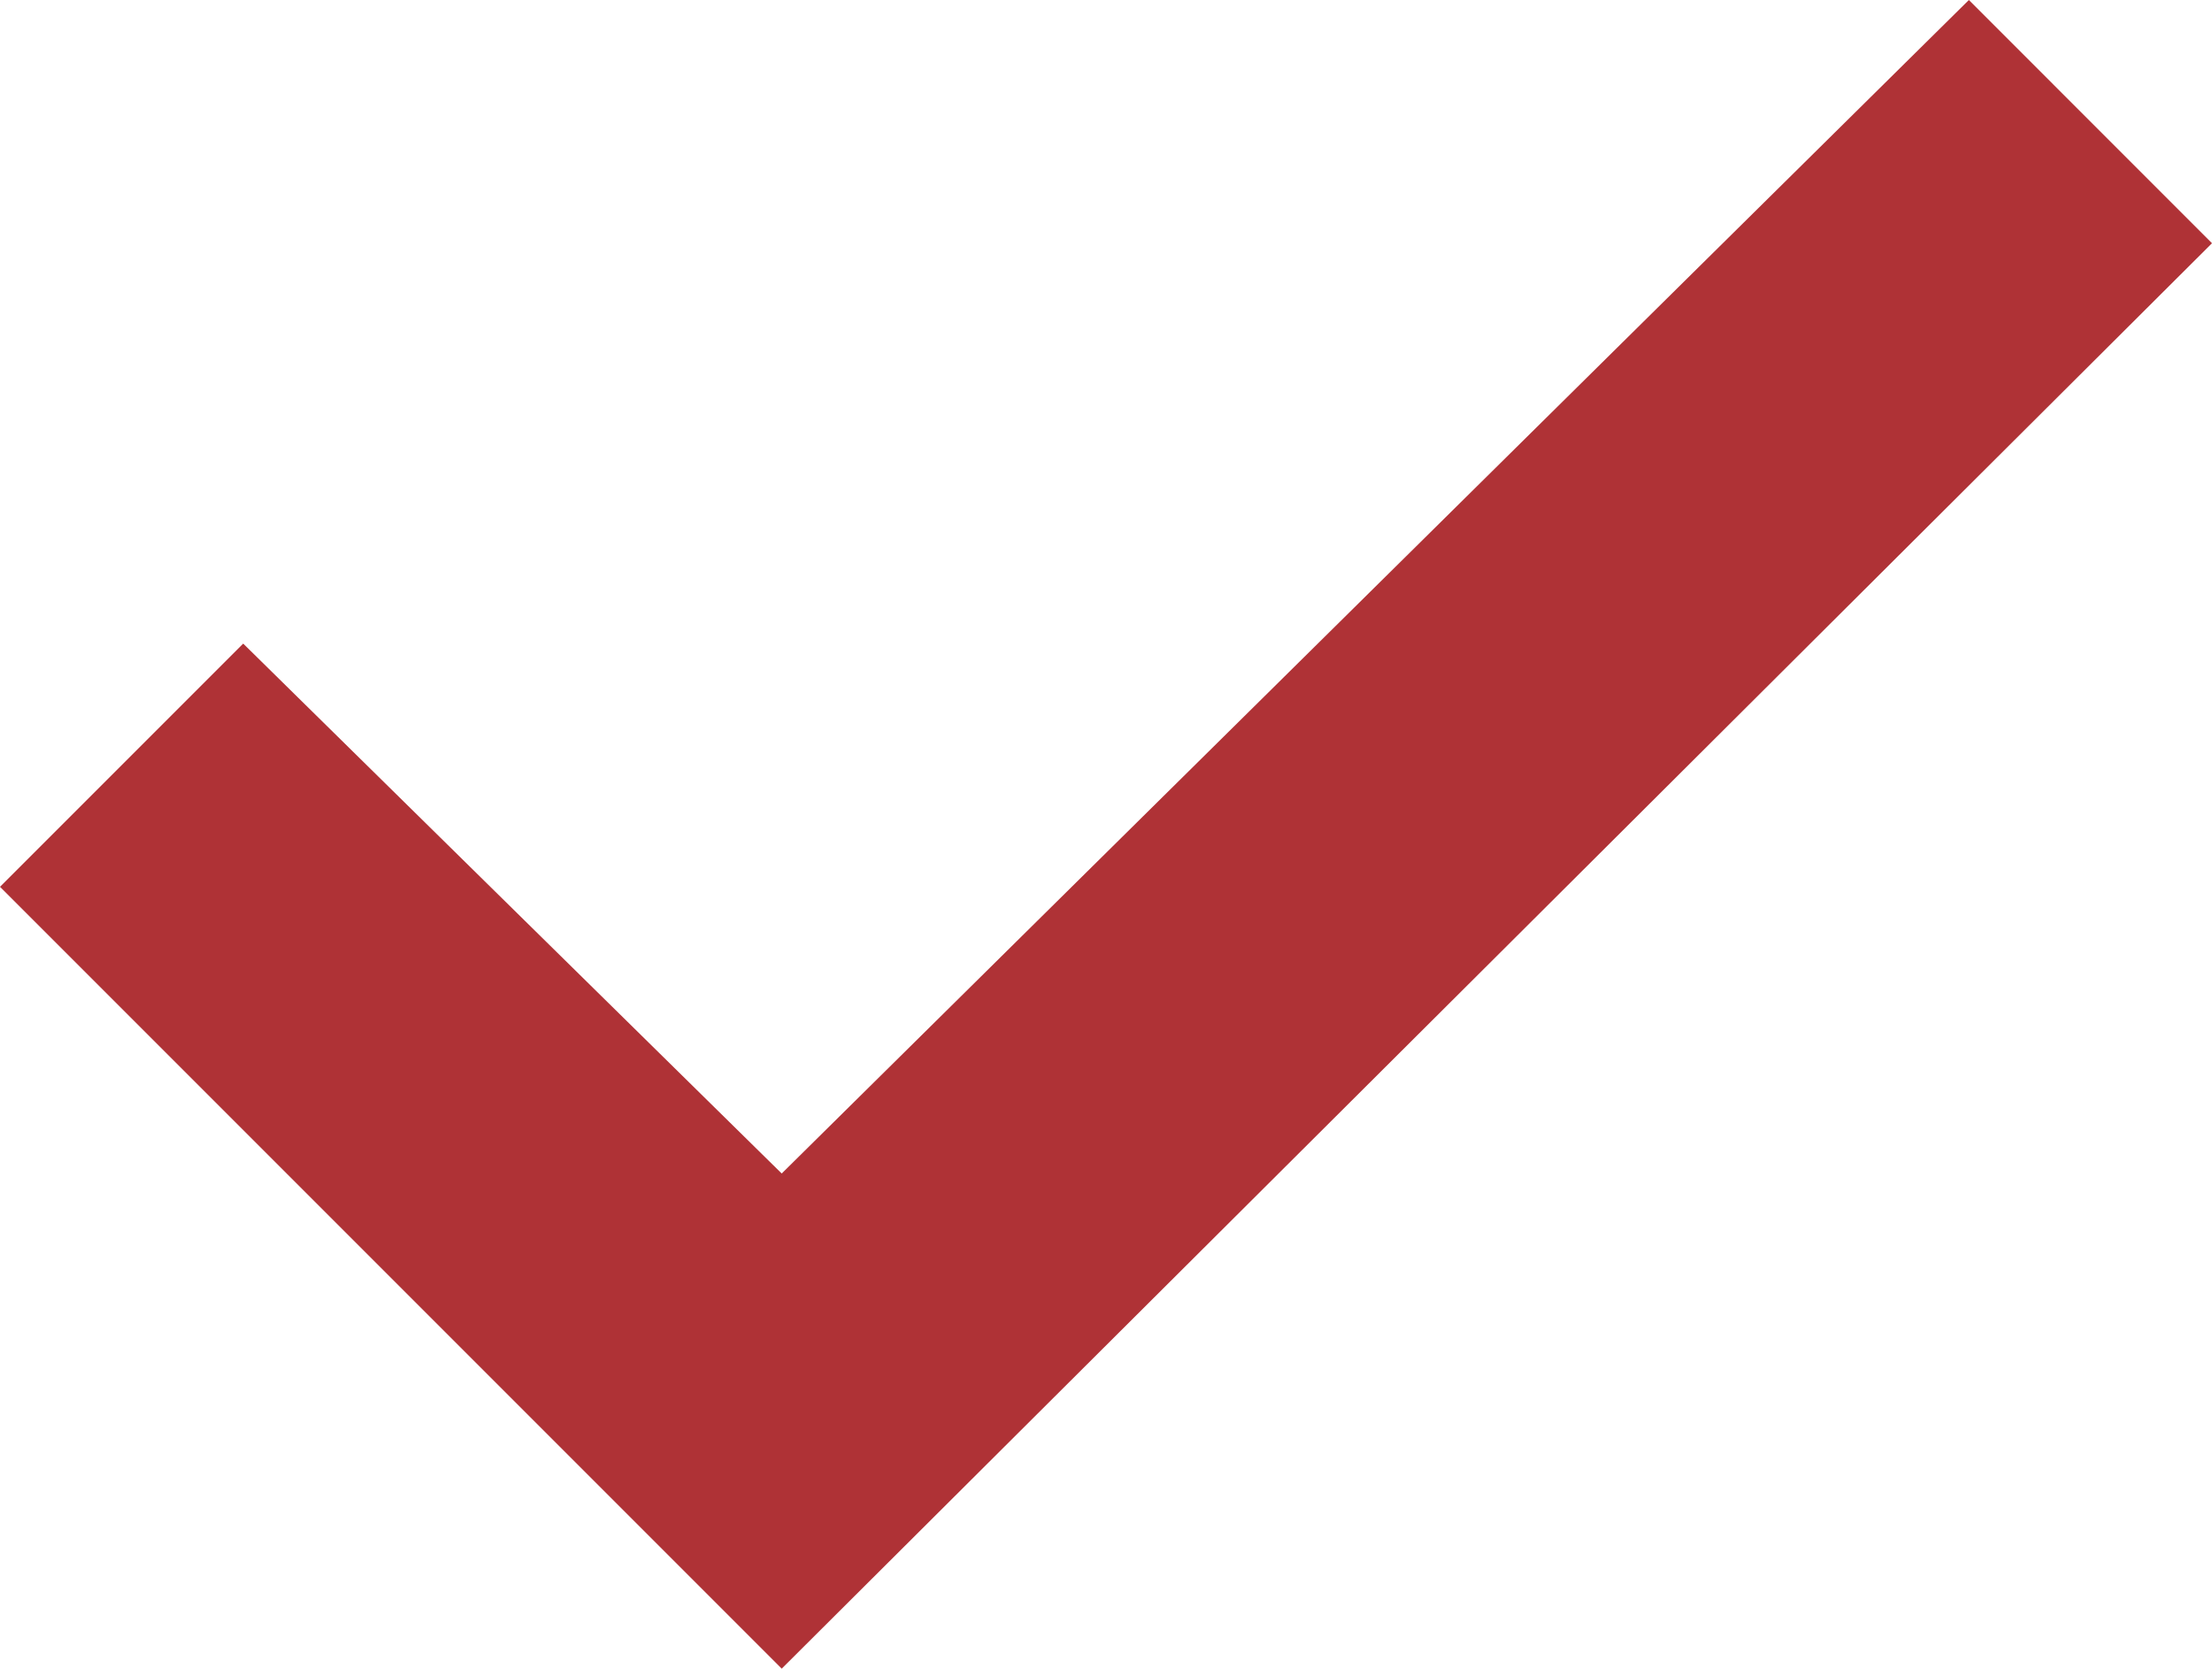 <svg xmlns="http://www.w3.org/2000/svg" viewBox="0 0 264.86 199.77"><defs><style>.cls-1{fill:#af3236;}</style></defs><g id="Layer_2" data-name="Layer 2"><g id="Layer_1-2" data-name="Layer 1"><polygon class="cls-1" points="29.12 77.05 0 106.17 93.6 199.77 264.86 29.12 235.75 0 93.6 140.49 29.12 77.05"/></g></g></svg>